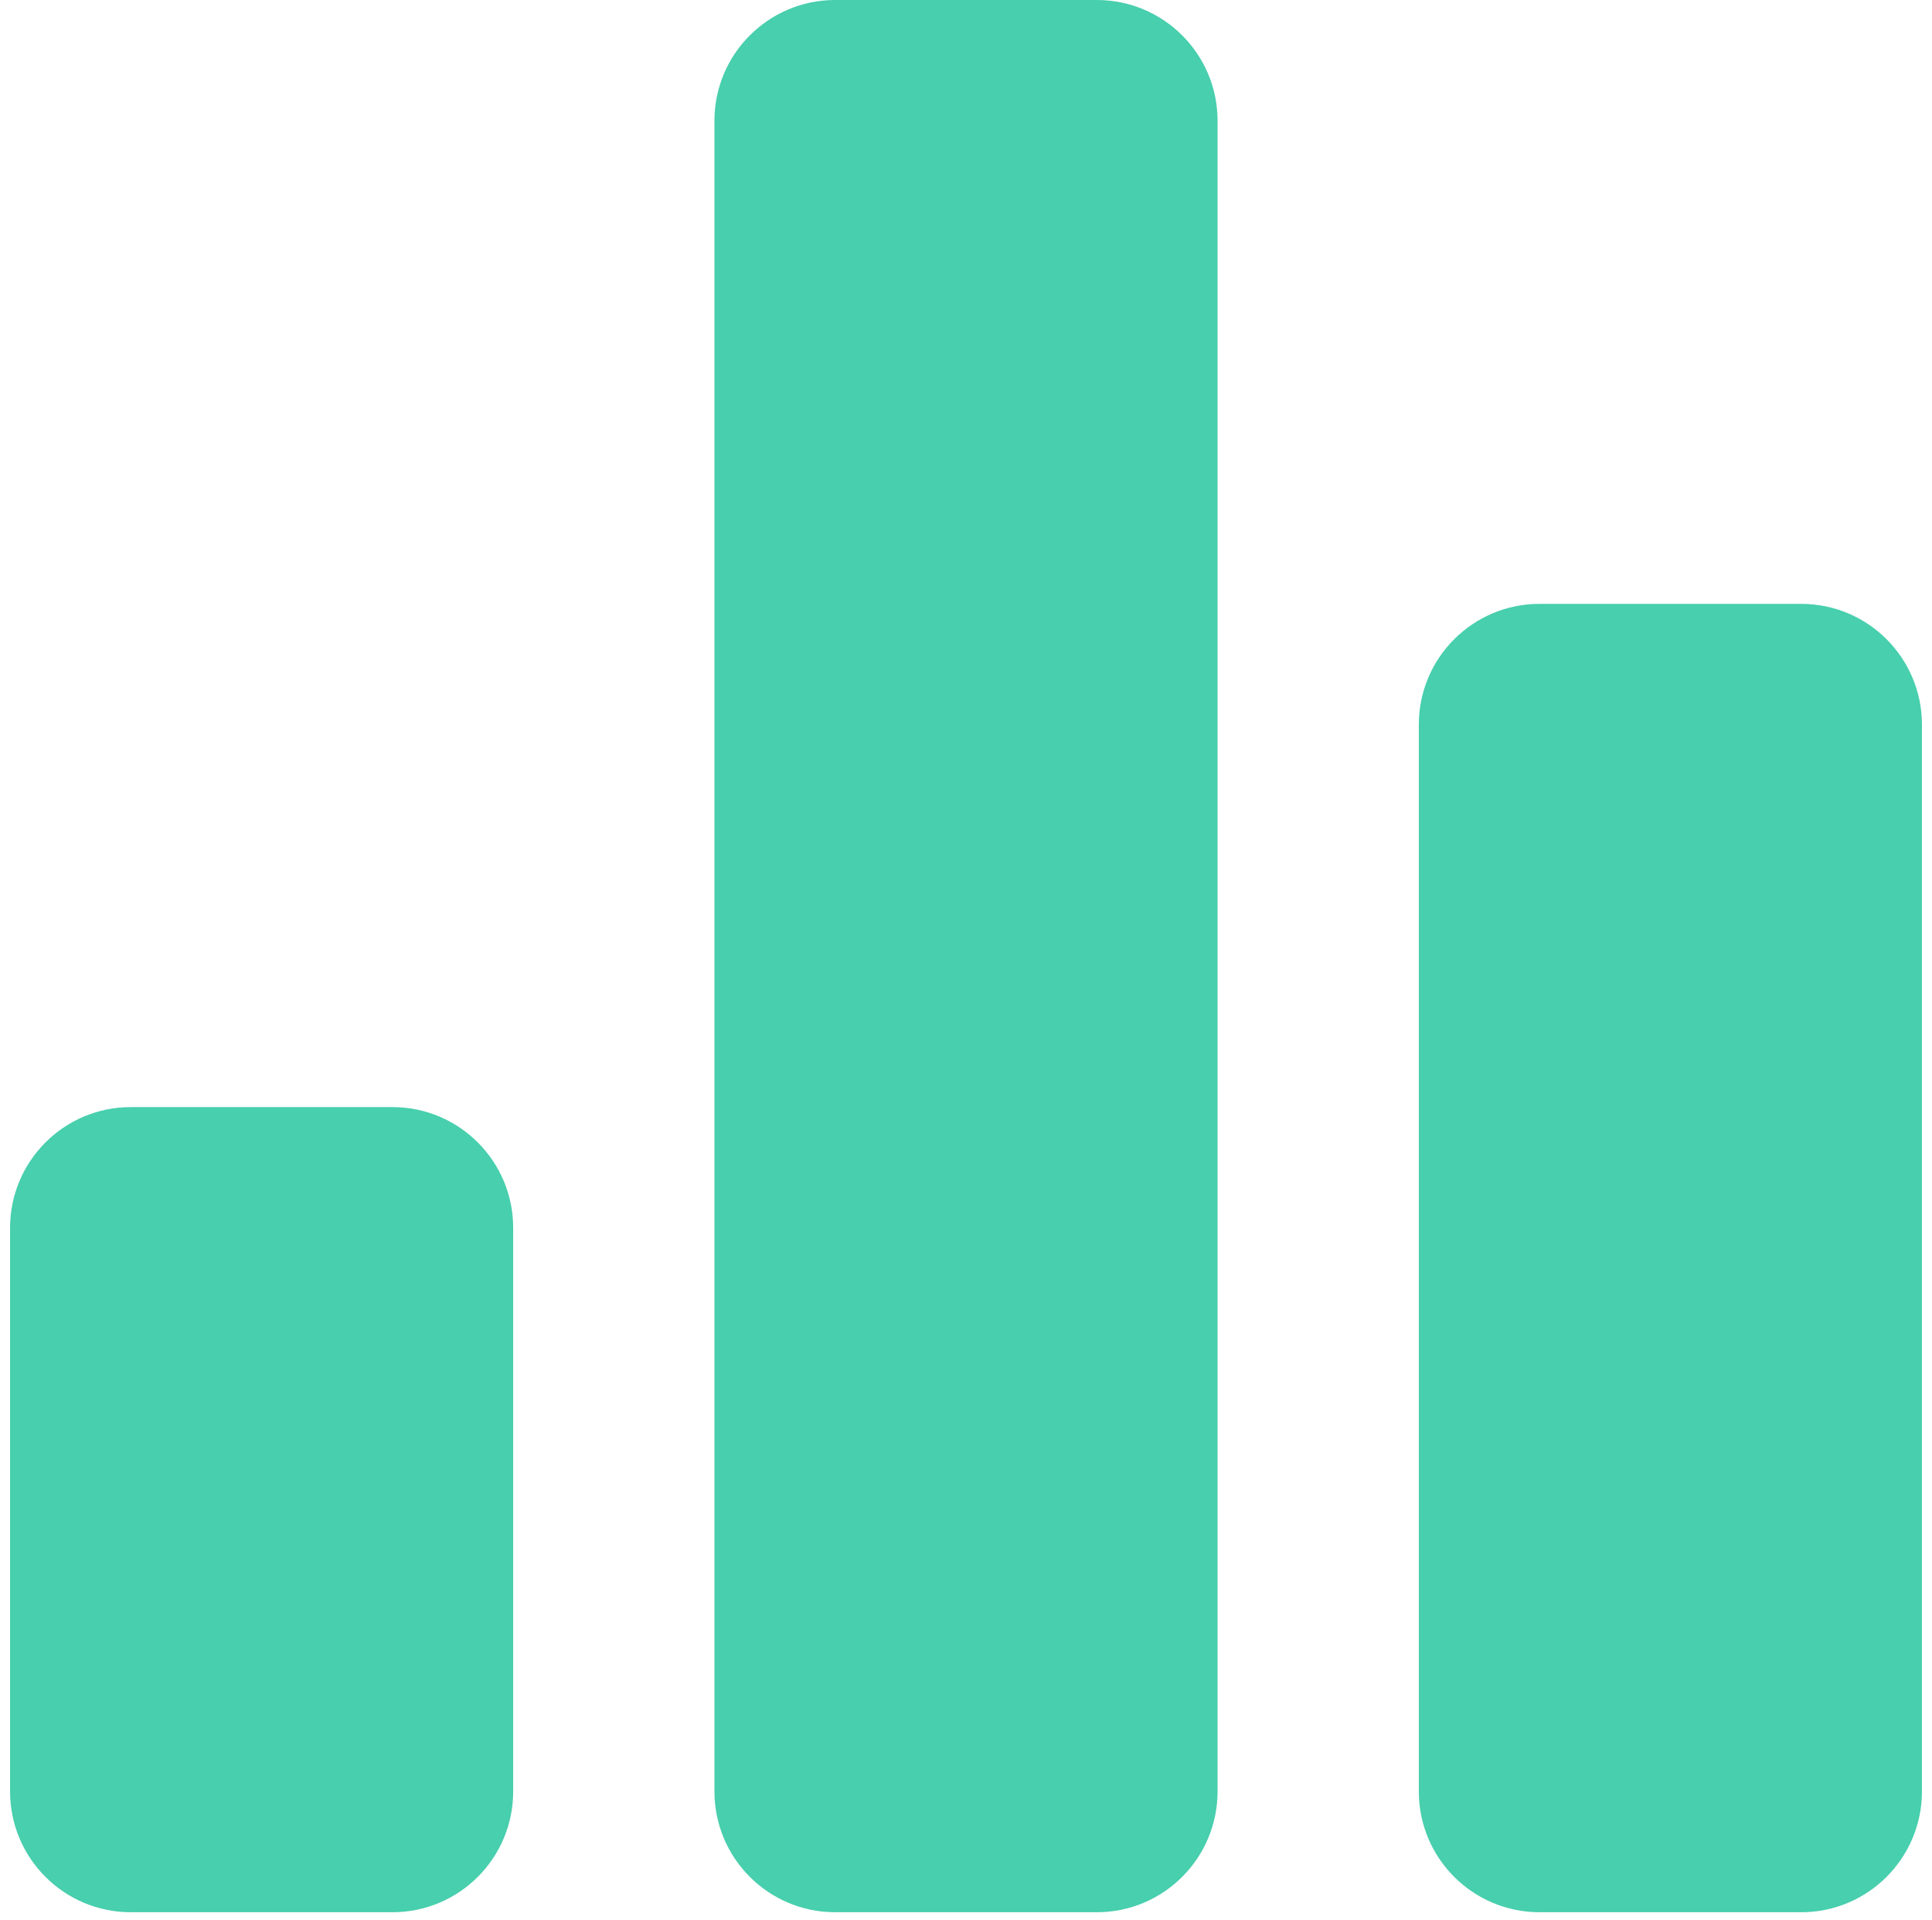 <?xml version="1.0" encoding="UTF-8"?> <svg xmlns="http://www.w3.org/2000/svg" width="160" height="159" viewBox="0 0 160 159" fill="none"><path d="M59.167 10C59.167 4.477 63.644 0 69.167 0H90.834C96.356 0 100.834 4.477 100.834 10V148.333C100.834 153.856 96.356 158.333 90.834 158.333H69.167C63.644 158.333 59.167 153.856 59.167 148.333V10Z" fill="#48CFAD"></path><path d="M117.5 60C117.5 54.477 121.977 50 127.5 50H149.167C154.69 50 159.167 54.477 159.167 60V148.333C159.167 153.856 154.69 158.333 149.167 158.333H127.5C121.977 158.333 117.5 153.856 117.5 148.333V60Z" fill="#48CFAD"></path><path d="M0.833 101.667C0.833 96.144 5.311 91.667 10.834 91.667H32.5C38.023 91.667 42.5 96.144 42.5 101.667V148.333C42.5 153.856 38.023 158.333 32.5 158.333H10.834C5.311 158.333 0.833 153.856 0.833 148.333V101.667Z" fill="#48CFAD"></path></svg> 
